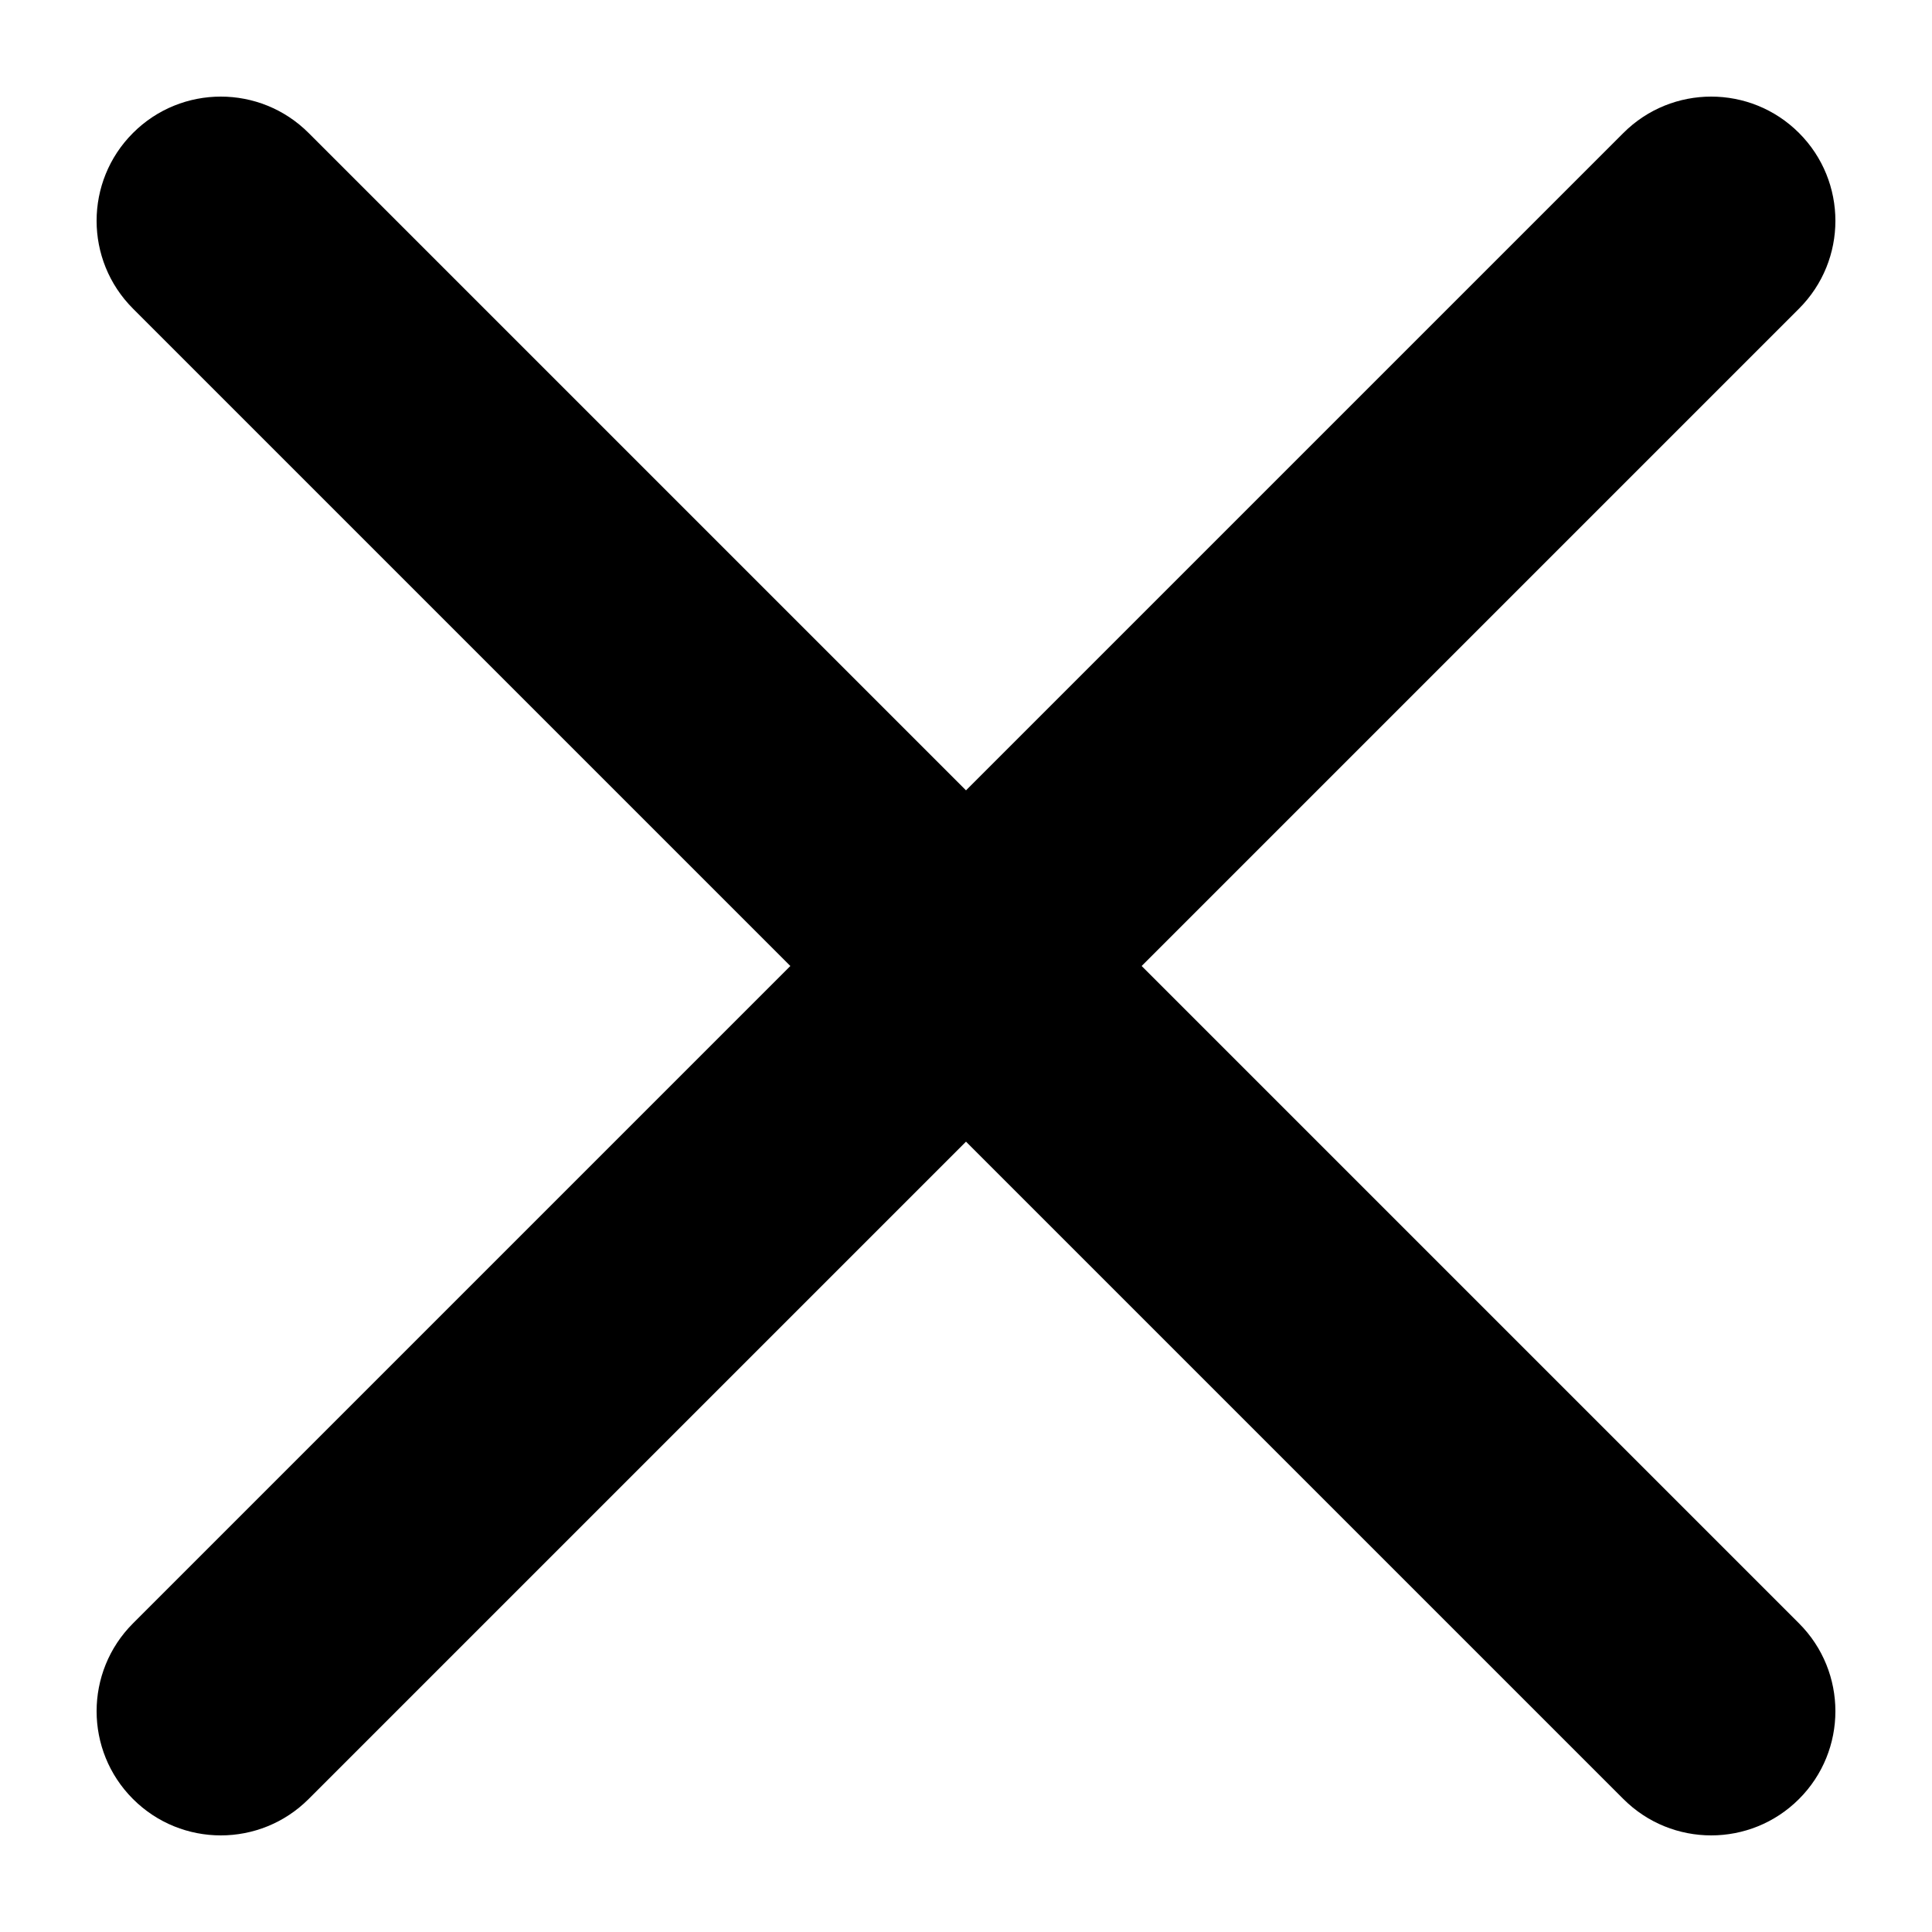 <?xml version="1.0" encoding="UTF-8"?>
<svg xmlns="http://www.w3.org/2000/svg" xmlns:xlink="http://www.w3.org/1999/xlink" xmlns:svgjs="http://svgjs.dev/svgjs" id="Capa_1" height="300" viewBox="0 0 369.58 369.58" width="300" version="1.1">
  <g width="100%" height="100%" transform="matrix(0.9,0,0,0.9,18.479,18.479)">
    <g>
      <g>
        <path d="m343.181 369.579c-6.756 0-13.513-2.576-18.667-7.732l-139.724-139.724-139.724 139.725c-10.309 10.31-27.024 10.31-37.333 0-5.155-5.154-7.732-11.91-7.732-18.667s2.577-13.513 7.732-18.667l139.724-139.724-139.725-139.725c-10.309-10.31-10.309-27.024 0-37.333s27.024-10.31 37.333 0l139.725 139.724 139.725-139.724c10.308-10.309 27.025-10.309 37.333 0 5.155 5.155 7.732 11.91 7.732 18.667 0 6.756-2.576 13.512-7.732 18.667l-139.725 139.724 139.725 139.724c10.309 10.309 10.309 27.024 0 37.333-5.154 5.156-11.91 7.732-18.667 7.732z" fill="#000000" fill-opacity="1" data-original-color="#000000ff" stroke="none" stroke-opacity="1"></path>
      </g>
    </g>
  </g>
</svg>
